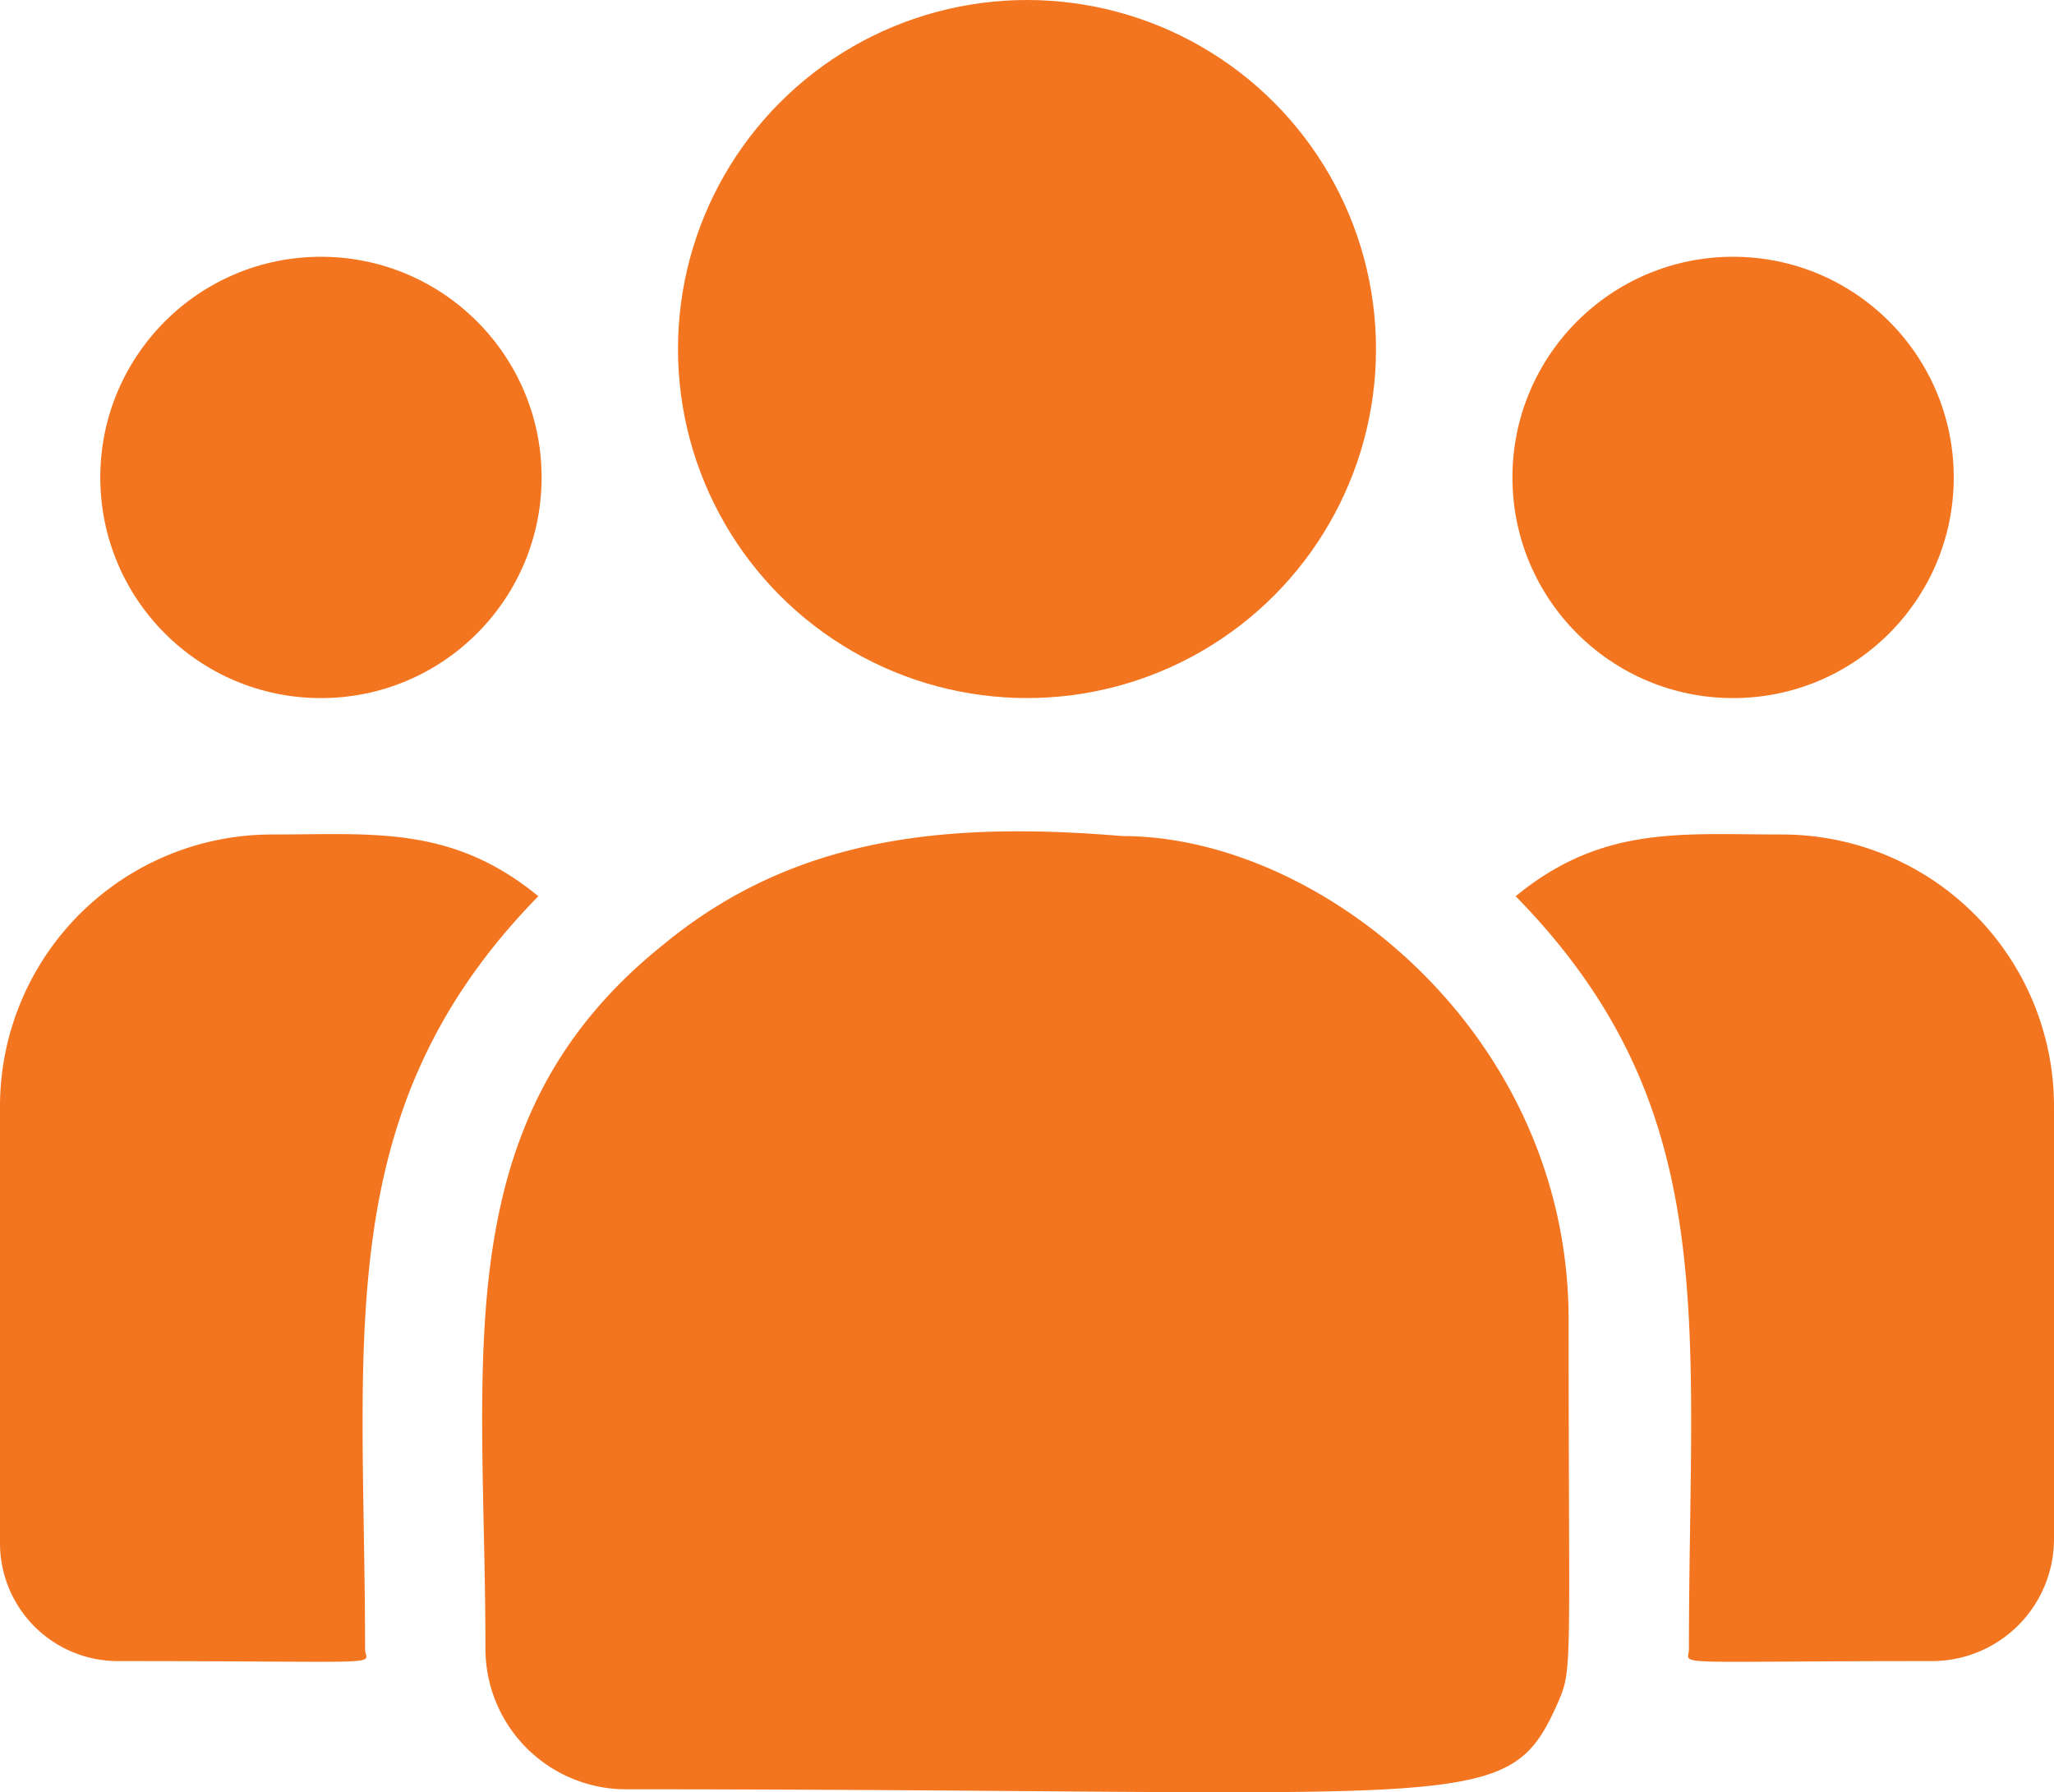 <svg xmlns="http://www.w3.org/2000/svg" width="57.304" height="50" viewBox="0 0 57.304 50">
  <g id="_004-customer" data-name="004-customer" transform="translate(0 -32.631)">
    <circle id="Ellipse_5" data-name="Ellipse 5" cx="9.737" cy="9.737" r="9.737" transform="translate(18.915 32.631)" fill="#f47520"/>
    <circle id="Ellipse_6" data-name="Ellipse 6" cx="6.156" cy="6.156" r="6.156" transform="translate(42.195 39.794)" fill="#f47520"/>
    <circle id="Ellipse_7" data-name="Ellipse 7" cx="6.156" cy="6.156" r="6.156" transform="translate(2.798 39.794)" fill="#f47520"/>
    <path id="Path_26" data-name="Path 26" d="M15.019,242.262C12.6,240.277,10.4,240.54,7.6,240.54A7.586,7.586,0,0,0,0,248.093v12.223A3.289,3.289,0,0,0,3.292,263.6c7.837,0,6.893.142,6.893-.338C10.185,254.6,9.159,248.245,15.019,242.262Z" transform="translate(0 -184.629)" fill="#f47520"/>
    <path id="Path_27" data-name="Path 27" d="M138.05,239.982c-4.894-.408-9.147,0-12.816,3.033-6.14,4.918-4.958,11.54-4.958,19.64a3.926,3.926,0,0,0,3.92,3.92c23.625,0,24.565.762,25.966-2.34.459-1.049.334-.716.334-10.752C150.495,245.51,143.592,239.982,138.05,239.982Z" transform="translate(-106.733 -184.027)" fill="#f47520"/>
    <path id="Path_28" data-name="Path 28" d="M385.229,240.541c-2.817,0-5-.26-7.419,1.722,5.816,5.938,4.834,11.857,4.834,21,0,.483-.784.338,6.776.338a3.406,3.406,0,0,0,3.409-3.4V248.094A7.586,7.586,0,0,0,385.229,240.541Z" transform="translate(-335.525 -184.63)" fill="#f47520"/>
  </g>
</svg>
